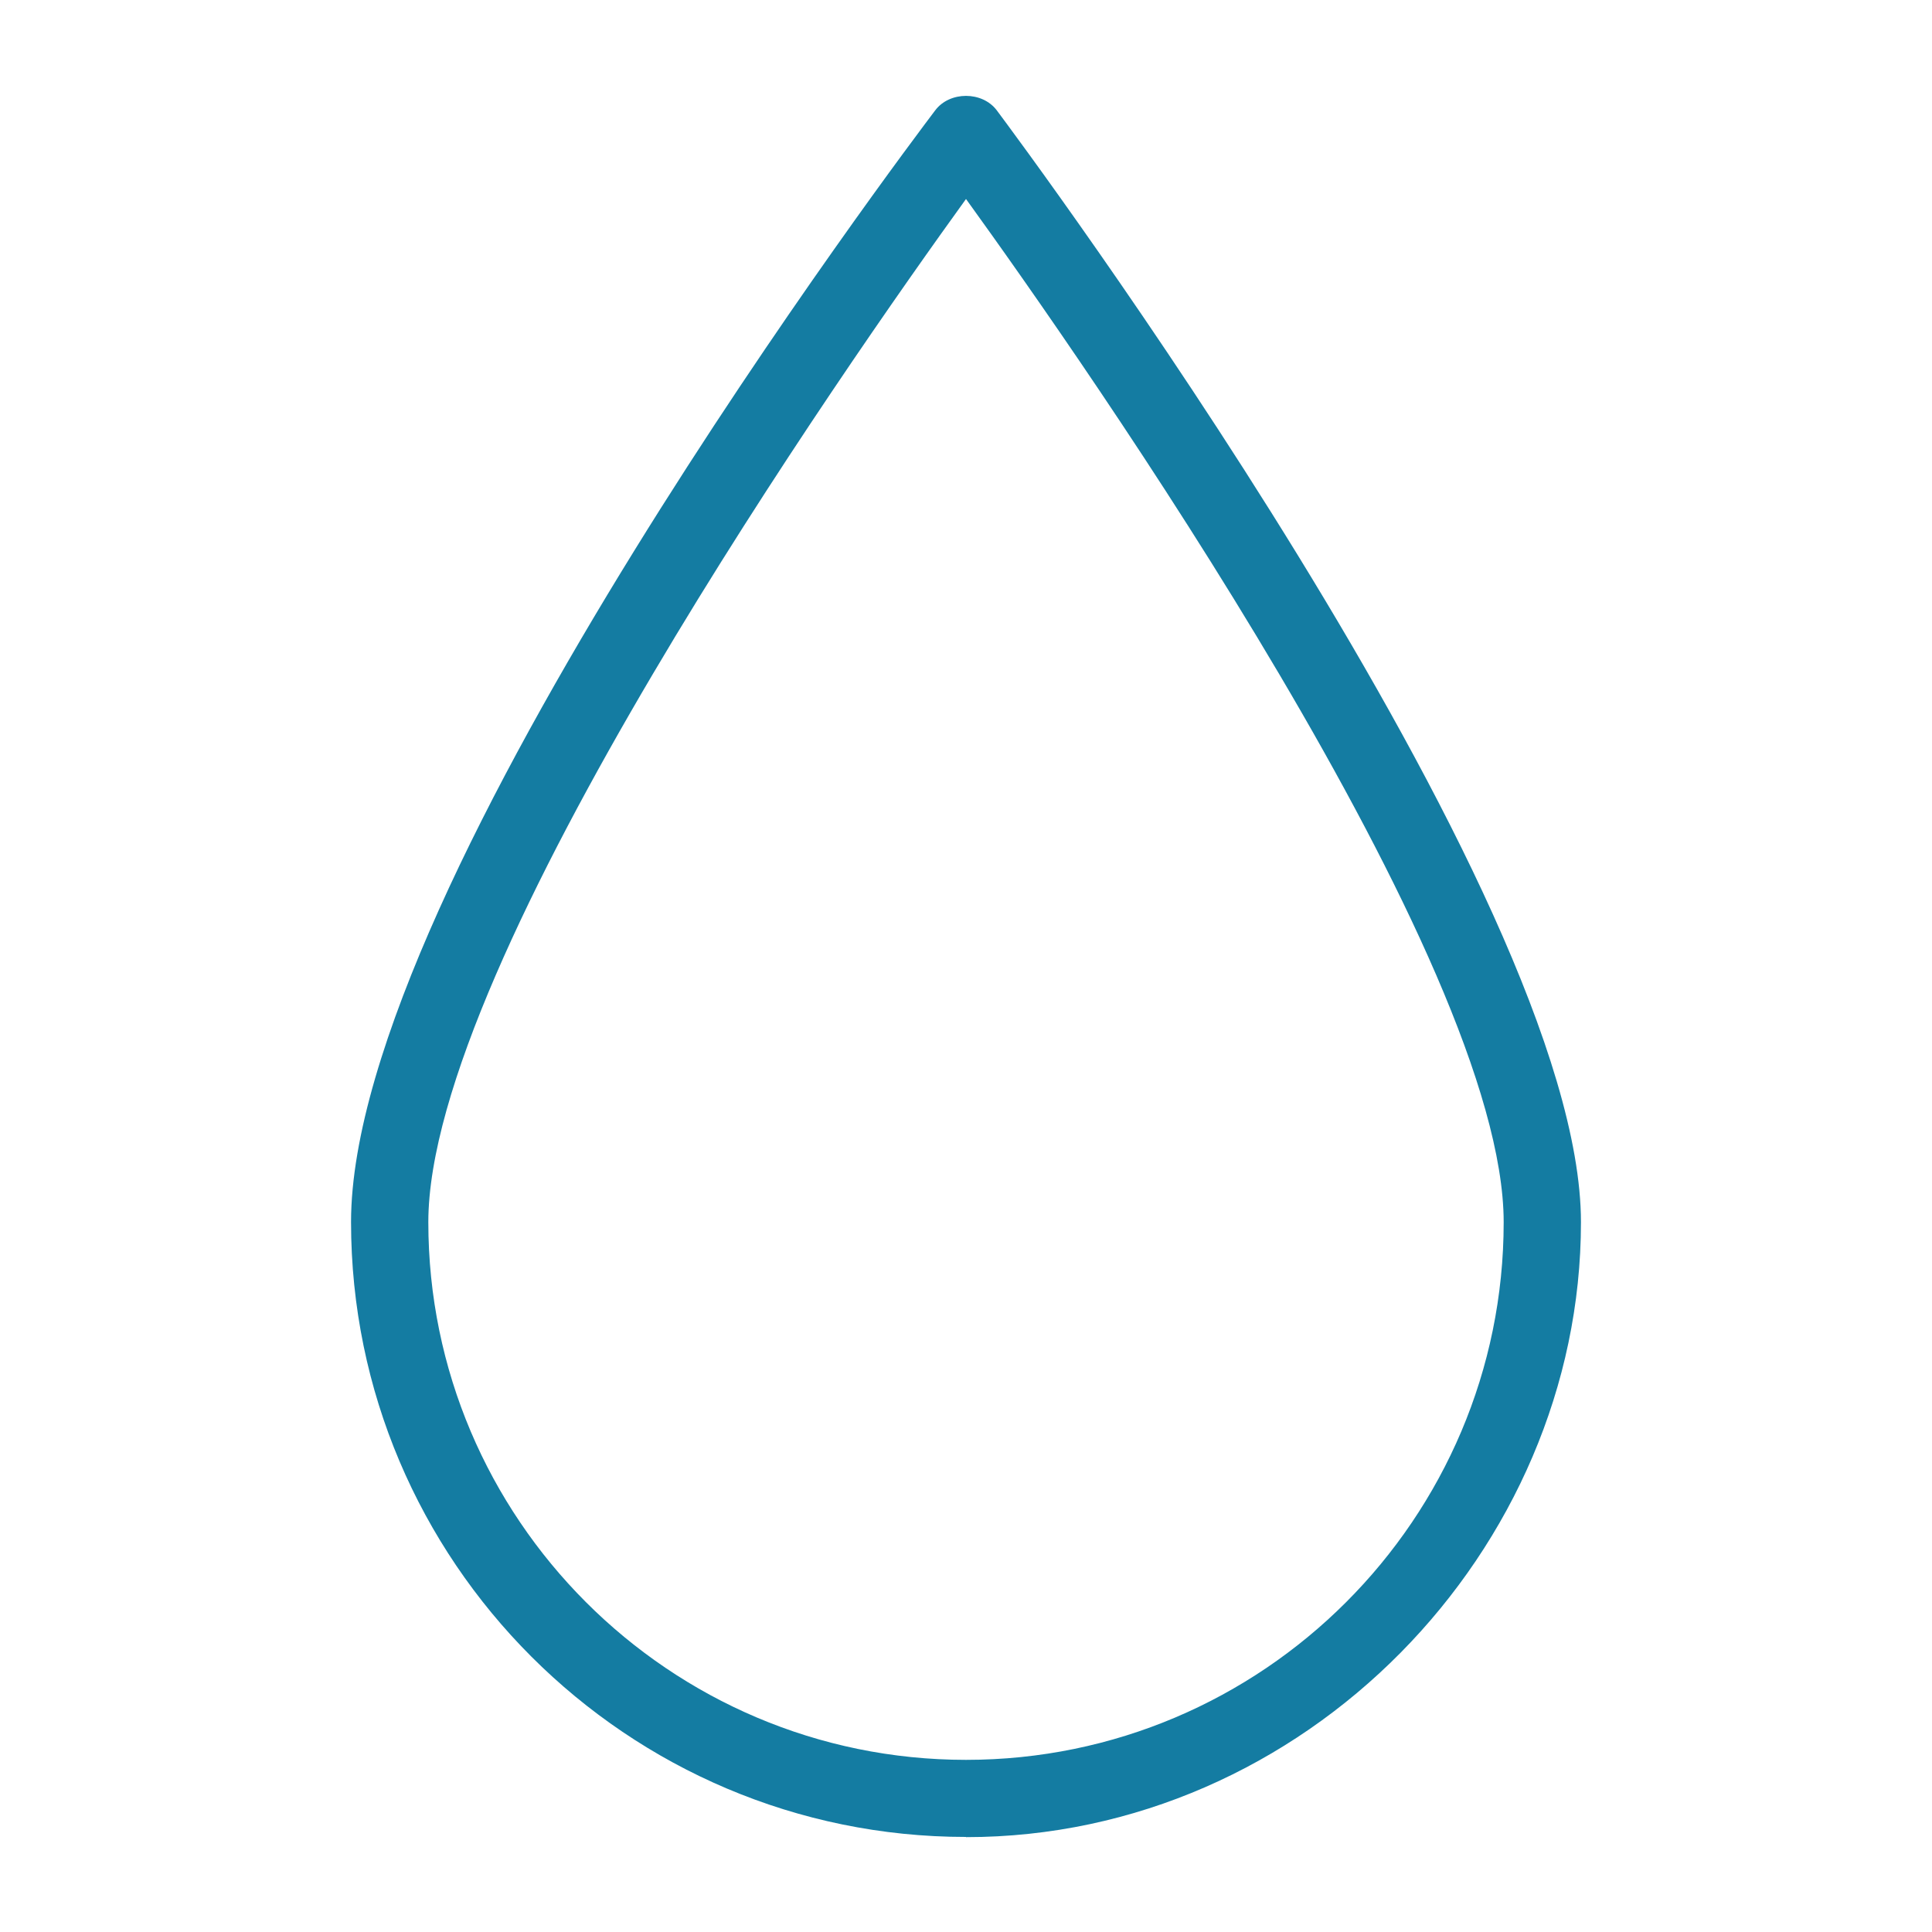 <?xml version="1.0" encoding="UTF-8"?>
<svg xmlns="http://www.w3.org/2000/svg" id="Ebene_1" viewBox="0 0 100 100">
  <defs>
    <style>.cls-1{fill:#147ca2;}</style>
  </defs>
  <path class="cls-1" d="m50,95.08c-17.55,0-31.83-14.28-31.83-31.83S47.16,7.36,48.4,5.72c.75-1.01,2.45-1.01,3.2,0,1.23,1.65,30.23,40.56,30.23,57.54s-14.28,31.83-31.83,31.83Zm0-84.78c-6.14,8.5-27.83,39.45-27.83,52.96,0,15.34,12.48,27.83,27.83,27.83s27.83-12.48,27.83-27.83c0-13.51-21.69-44.46-27.83-52.96Z"></path>
</svg>

